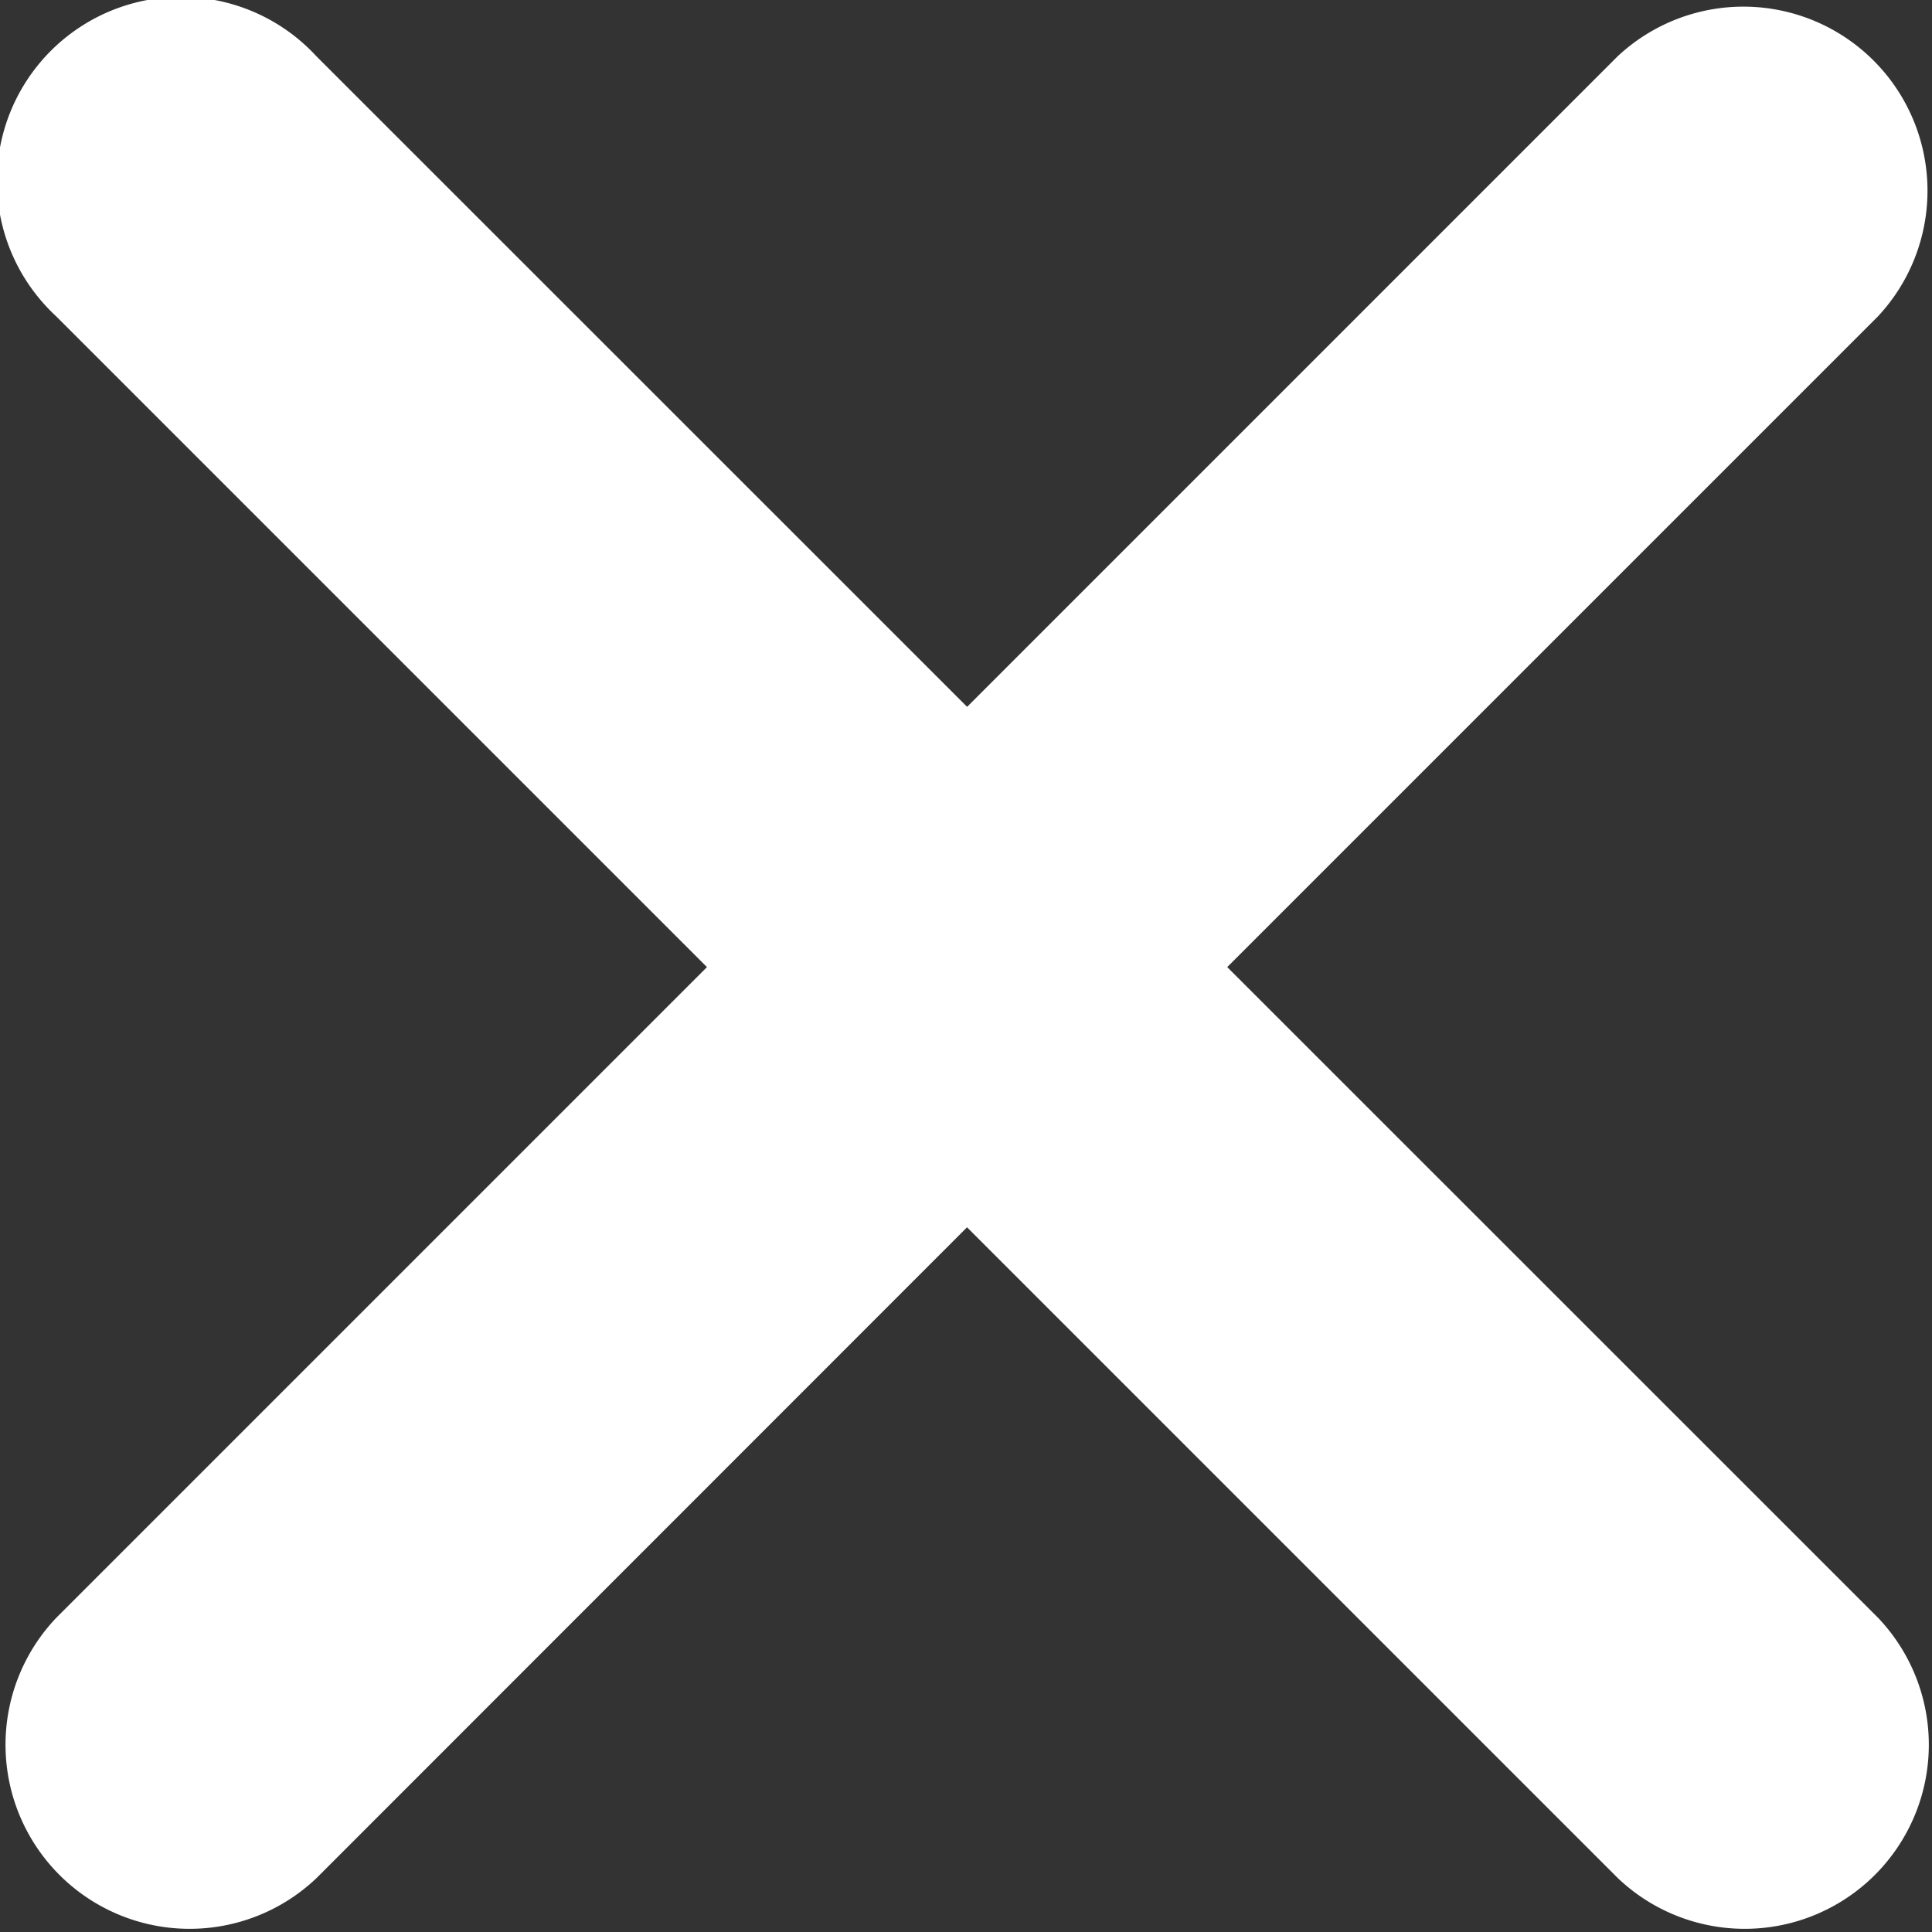 <svg width="14" height="14" fill="none" xmlns="http://www.w3.org/2000/svg"><rect width="100%" height="100%" fill="#333333" stroke="none"/><g clip-path="url(#clip0_1100_22768)"><path fill-rule="evenodd" clip-rule="evenodd" d="M7.008 8.894l4.715 4.715a1.334 1.334 0 001.886-1.886L8.893 7.008l4.715-4.715A1.334 1.334 0 0011.722.408L7.008 5.122 2.293.408A1.334 1.334 0 10.407 2.292l4.716 4.716-4.715 4.715a1.334 1.334 0 001.886 1.886l4.714-4.716z" fill="#FFF"/></g><defs><clipPath id="clip0_1100_22768"><path fill="#fff" d="M0 0h14v14H0z"/></clipPath></defs></svg>